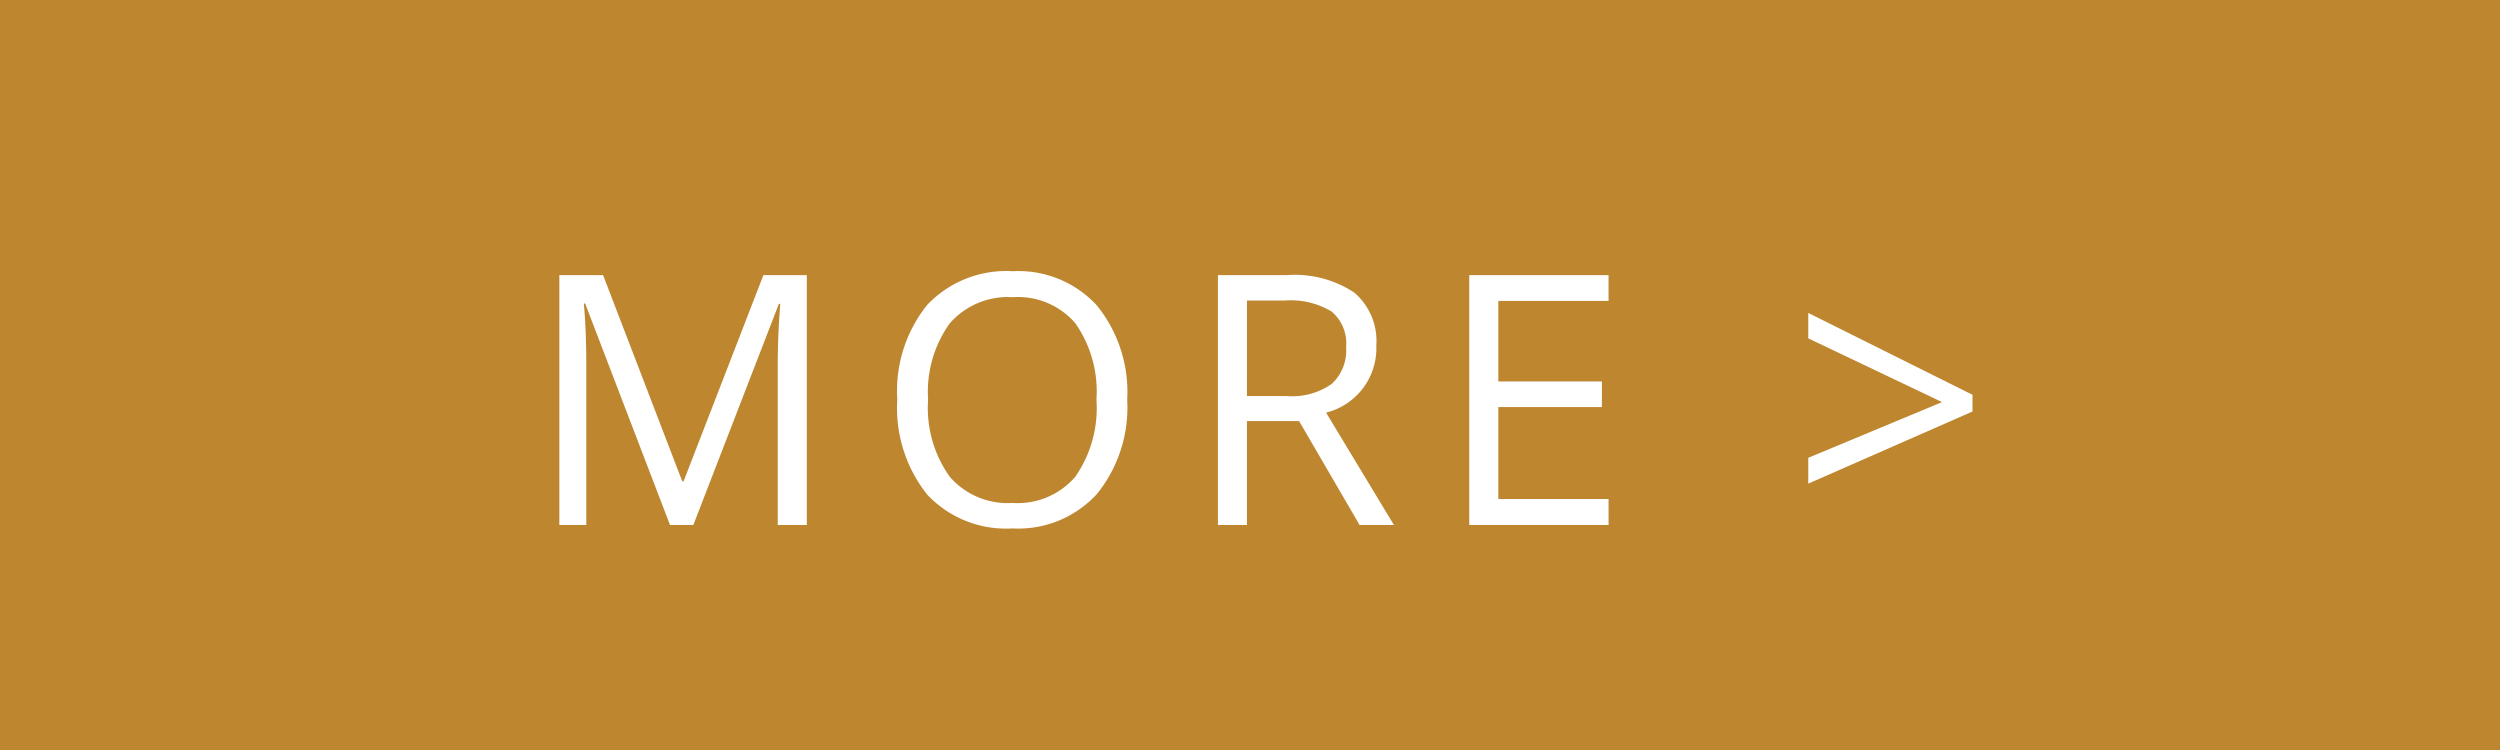 <svg xmlns="http://www.w3.org/2000/svg" width="100" height="30" viewBox="0 0 100 30">
  <g id="グループ_54239" data-name="グループ 54239" transform="translate(-1095 -7062)">
    <g id="グループ_54238" data-name="グループ 54238">
      <rect id="長方形_41" data-name="長方形 41" width="100" height="30" transform="translate(1095 7062)" fill="#be862f"/>
      <path id="パス_74975" data-name="パス 74975" d="M5.8,0,2.406-8.859H2.352q.1,1.053.1,2.5V0H1.374V-9.994h1.75L6.289-1.75h.055L9.536-9.994h1.736V0H10.11V-6.439q0-1.107.1-2.406h-.055L6.733,0ZM24.088-5.011a5.5,5.5,0,0,1-1.213,3.773A4.266,4.266,0,0,1,19.5.137a4.32,4.32,0,0,1-3.408-1.35,5.547,5.547,0,0,1-1.2-3.811,5.477,5.477,0,0,1,1.2-3.784,4.35,4.35,0,0,1,3.418-1.343,4.257,4.257,0,0,1,3.363,1.367A5.5,5.5,0,0,1,24.088-5.011Zm-7.964,0a4.743,4.743,0,0,0,.865,3.08A3.068,3.068,0,0,0,19.5-.882,3.039,3.039,0,0,0,22.01-1.928a4.809,4.809,0,0,0,.848-3.083,4.771,4.771,0,0,0-.844-3.059,3.025,3.025,0,0,0-2.5-1.042,3.084,3.084,0,0,0-2.526,1.049A4.7,4.7,0,0,0,16.125-5.011Zm12.754.854V0H27.717V-9.994h2.741a4.313,4.313,0,0,1,2.717.7,2.553,2.553,0,0,1,.878,2.119,2.654,2.654,0,0,1-2.01,2.68L34.758,0H33.384l-2.42-4.156Zm0-1h1.593a2.751,2.751,0,0,0,1.8-.489,1.819,1.819,0,0,0,.574-1.466,1.669,1.669,0,0,0-.584-1.429,3.166,3.166,0,0,0-1.876-.437H28.879ZM43.343,0H37.771V-9.994h5.571v1.032H38.933v3.22h4.143v1.025H38.933v3.678h4.409Zm7.988-2.687,5.353-2.229-5.353-2.55V-8.483L57.9-5.209v.67L51.331-1.654Z" transform="translate(1116 7083)" fill="#fff"/>
    </g>
  </g>
</svg>
